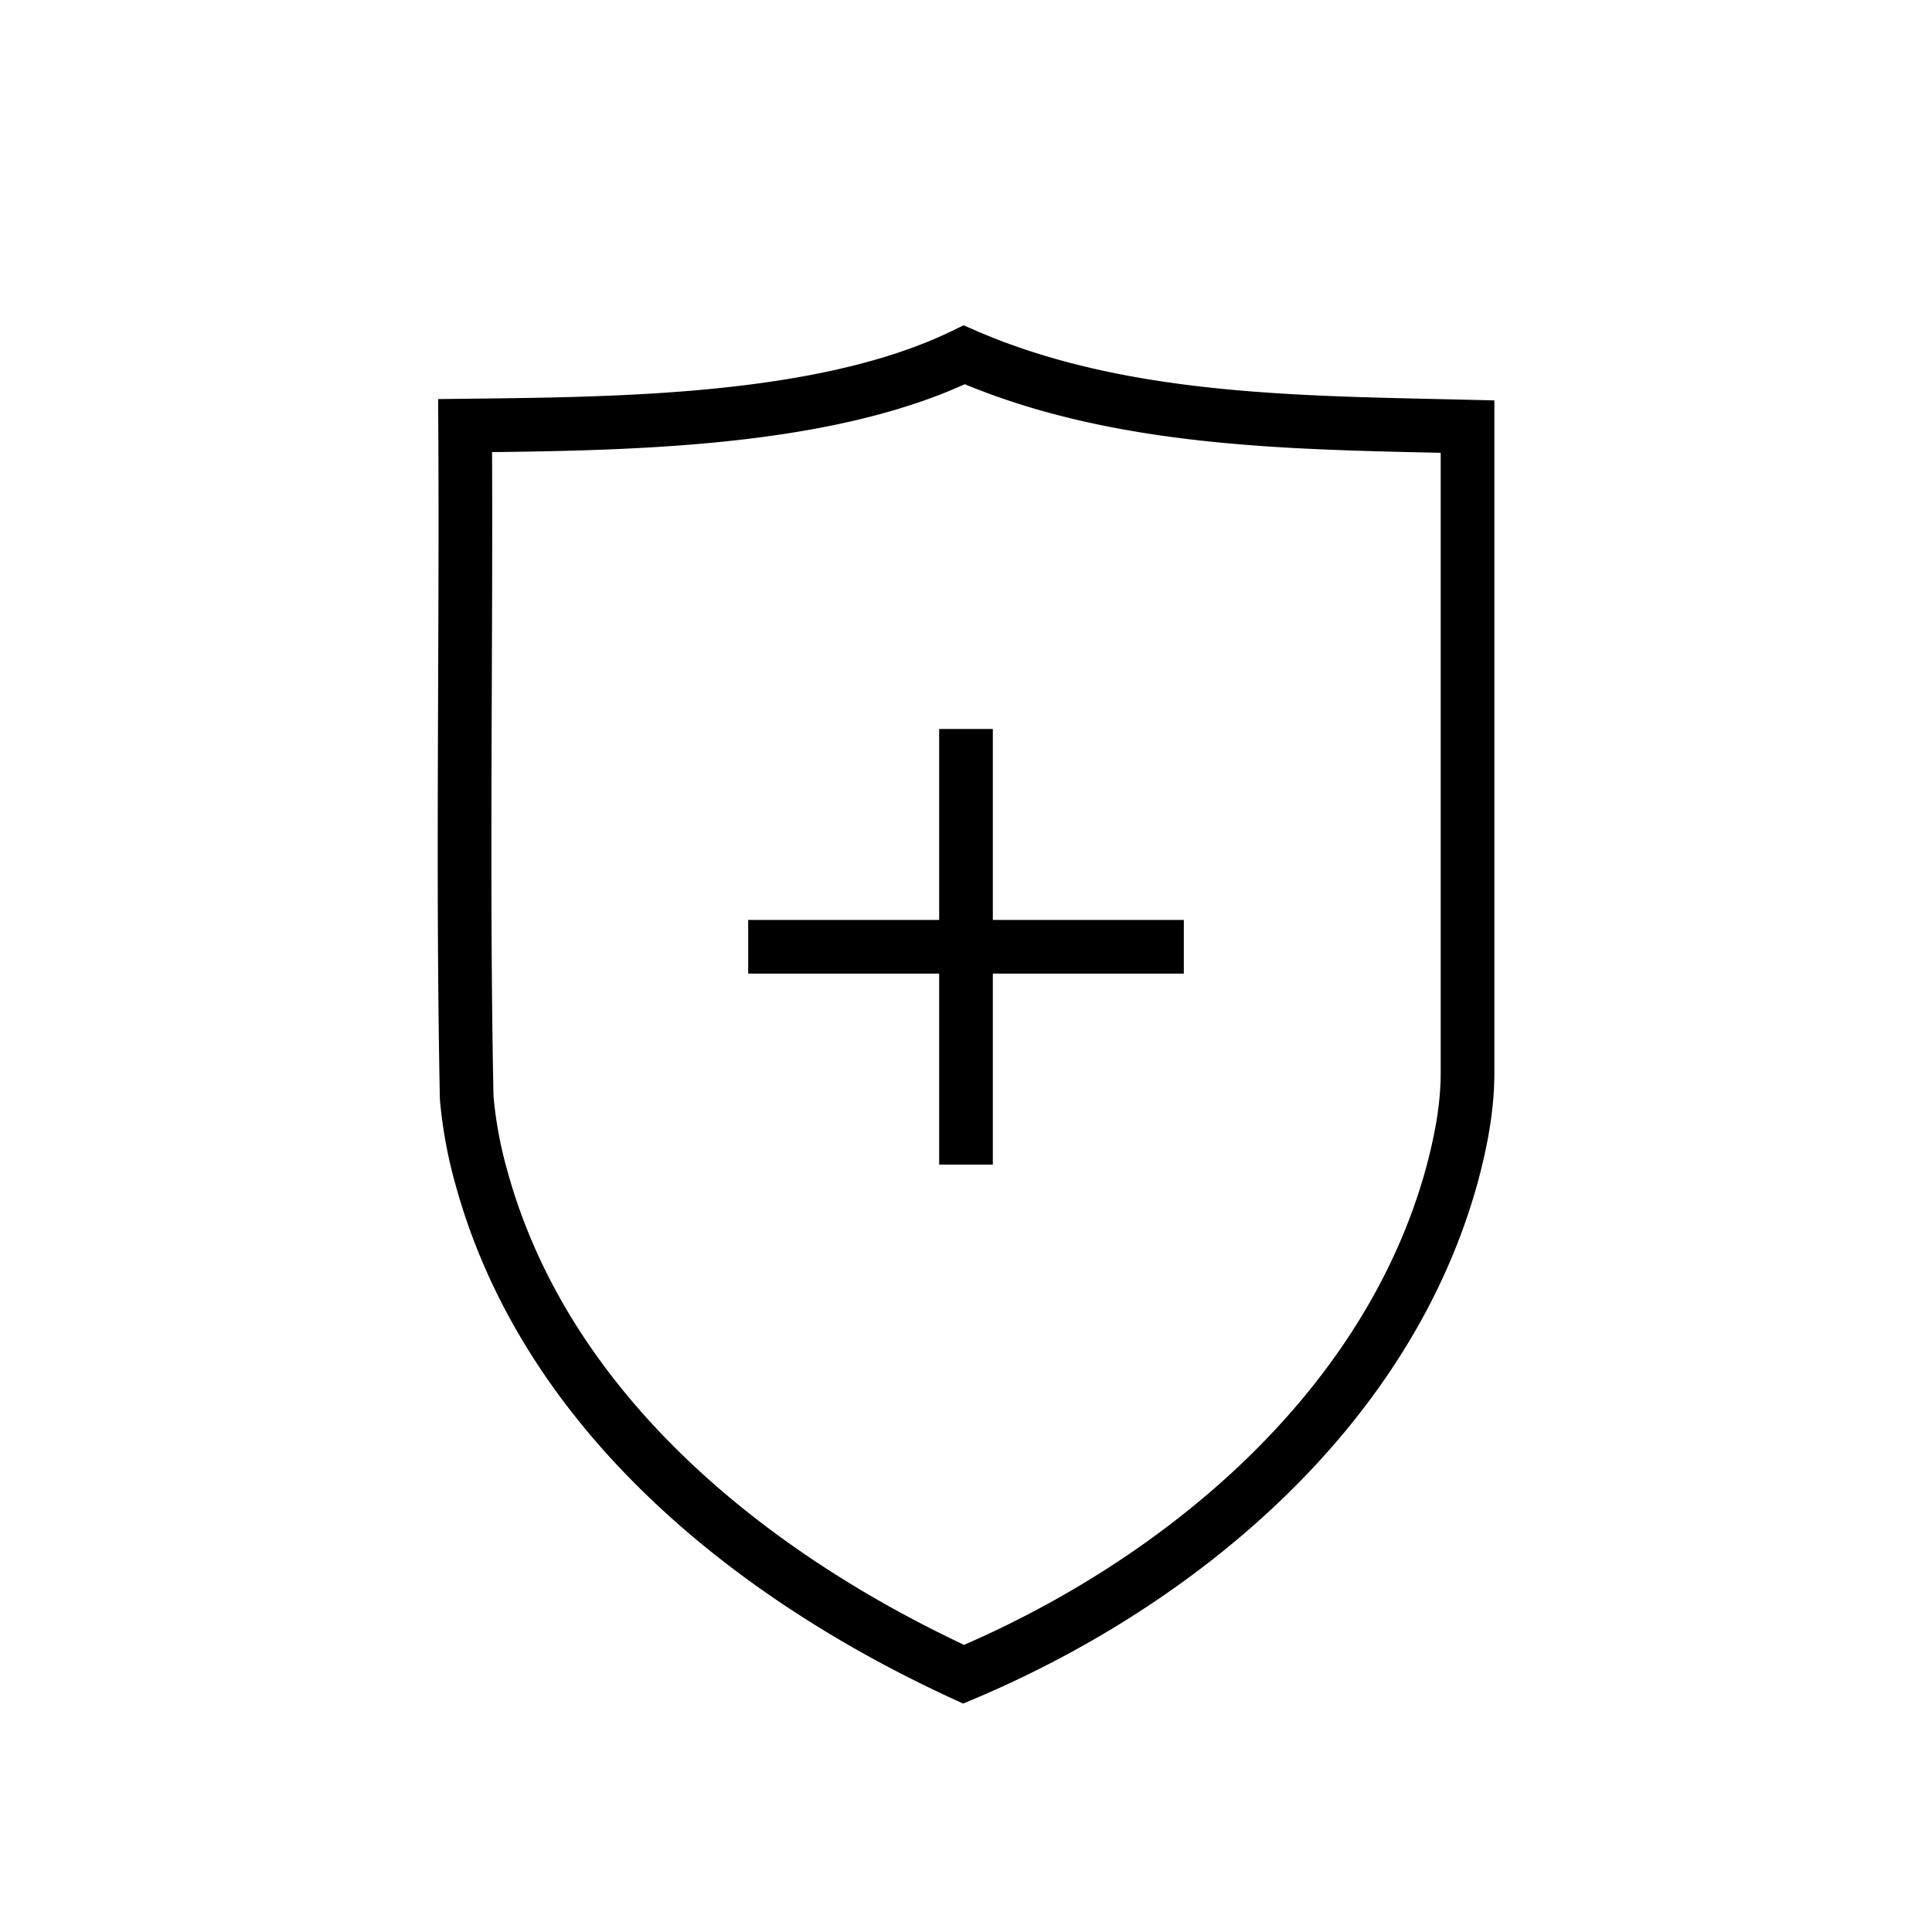 <svg id="Layer_1" data-name="Layer 1" xmlns="http://www.w3.org/2000/svg" viewBox="0 0 1080 1080"><defs><style>.cls-1{fill:none;stroke:#000;stroke-miterlimit:10;stroke-width:30px;}</style></defs><path class="cls-1" d="M260,237.91c86.11-1,201.15-1.66,279-39.55,87.21,38,187.11,37.86,281.36,40.11q0,180.59,0,361.15c0,19.33-3.65,38.25-8.63,56.88C775.79,788,659.87,884.84,538.66,935.92c-119.15-54.83-233.5-146.43-269.54-277.57a244,244,0,0,1-8.24-44.68C258.38,488.48,260.73,363.16,260,237.91Z"/><line class="cls-1" x1="540" y1="407.5" x2="540" y2="651.01"/><line class="cls-1" x1="661.76" y1="529.25" x2="418.24" y2="529.25"/></svg>